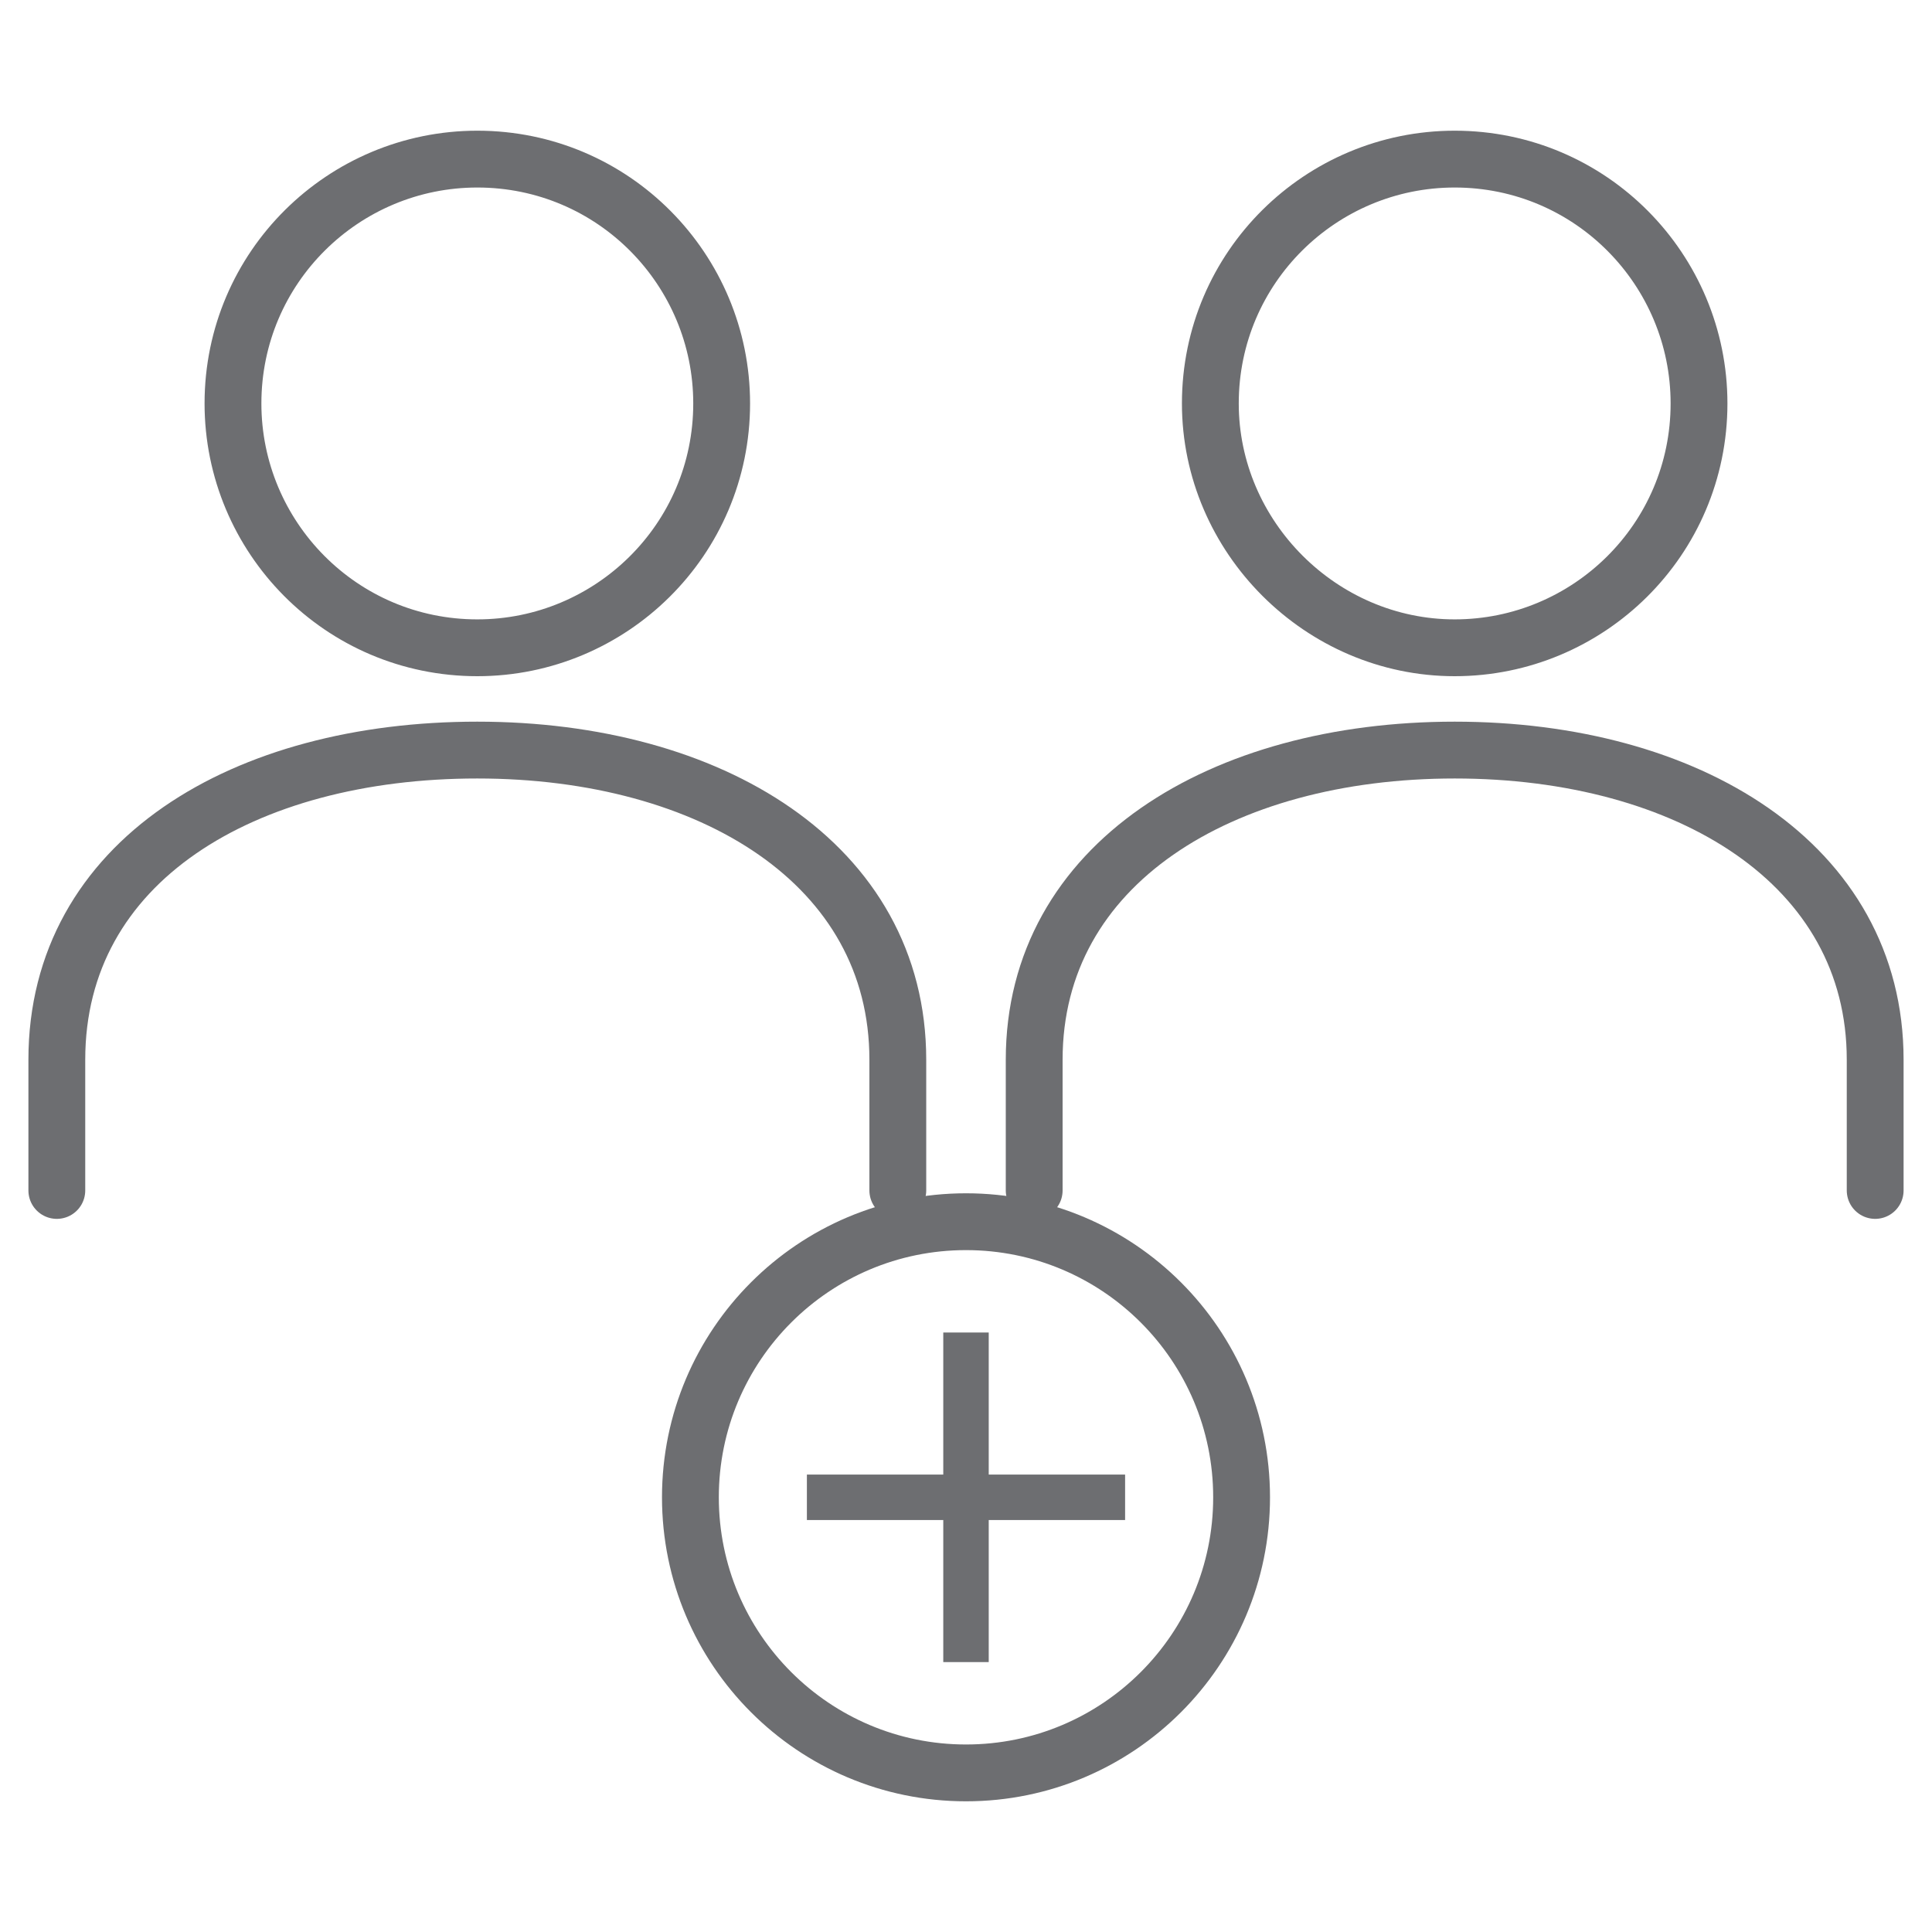 <?xml version="1.0" encoding="utf-8"?>
<!-- Generator: Adobe Illustrator 24.0.3, SVG Export Plug-In . SVG Version: 6.00 Build 0)  -->
<svg version="1.1" id="Layer_1" xmlns="http://www.w3.org/2000/svg" xmlns:xlink="http://www.w3.org/1999/xlink" x="0px" y="0px"
	 width="68px" height="68px" viewBox="0 0 68 68" style="enable-background:new 0 0 68 68;" xml:space="preserve">
<style type="text/css">
	.st0{fill:none;stroke:#6D6E71;stroke-width:2;stroke-linecap:round;stroke-linejoin:round;stroke-miterlimit:10;}
	.st1{fill:#6D6E71;}
</style>
<g>
	<path class="st0" d="M16.8,22.8c4.7,0,8.6-3.8,8.6-8.6c0-4.7-3.8-8.6-8.6-8.6c-4.7,0-8.6,3.8-8.6,8.6C8.2,18.9,12,22.8,16.8,22.8z"
		/>
	<path class="st0" d="M31.6,41.9v-4.6c0-6.9-6.6-10.9-14.8-10.9C8.6,26.4,2,30.3,2,37.3v4.6"/>
</g>
<g>
	<path class="st0" d="M51.2,22.8c4.7,0,8.6-3.8,8.6-8.6c0-4.7-3.8-8.6-8.6-8.6c-4.7,0-8.6,3.8-8.6,8.6
		C42.6,18.9,46.5,22.8,51.2,22.8z"/>
	<path class="st0" d="M66,41.9v-4.6c0-6.9-6.6-10.9-14.8-10.9c-8.2,0-14.8,4-14.8,10.9v4.6"/>
</g>
<circle class="st0" cx="34" cy="52.7" r="9.7"/>
<g>
	<path class="st1" d="M34.8,51.9h4.8v1.6h-4.8v5h-1.6v-5h-4.8v-1.6h4.8v-5h1.6V51.9z"/>
</g>
</svg>
